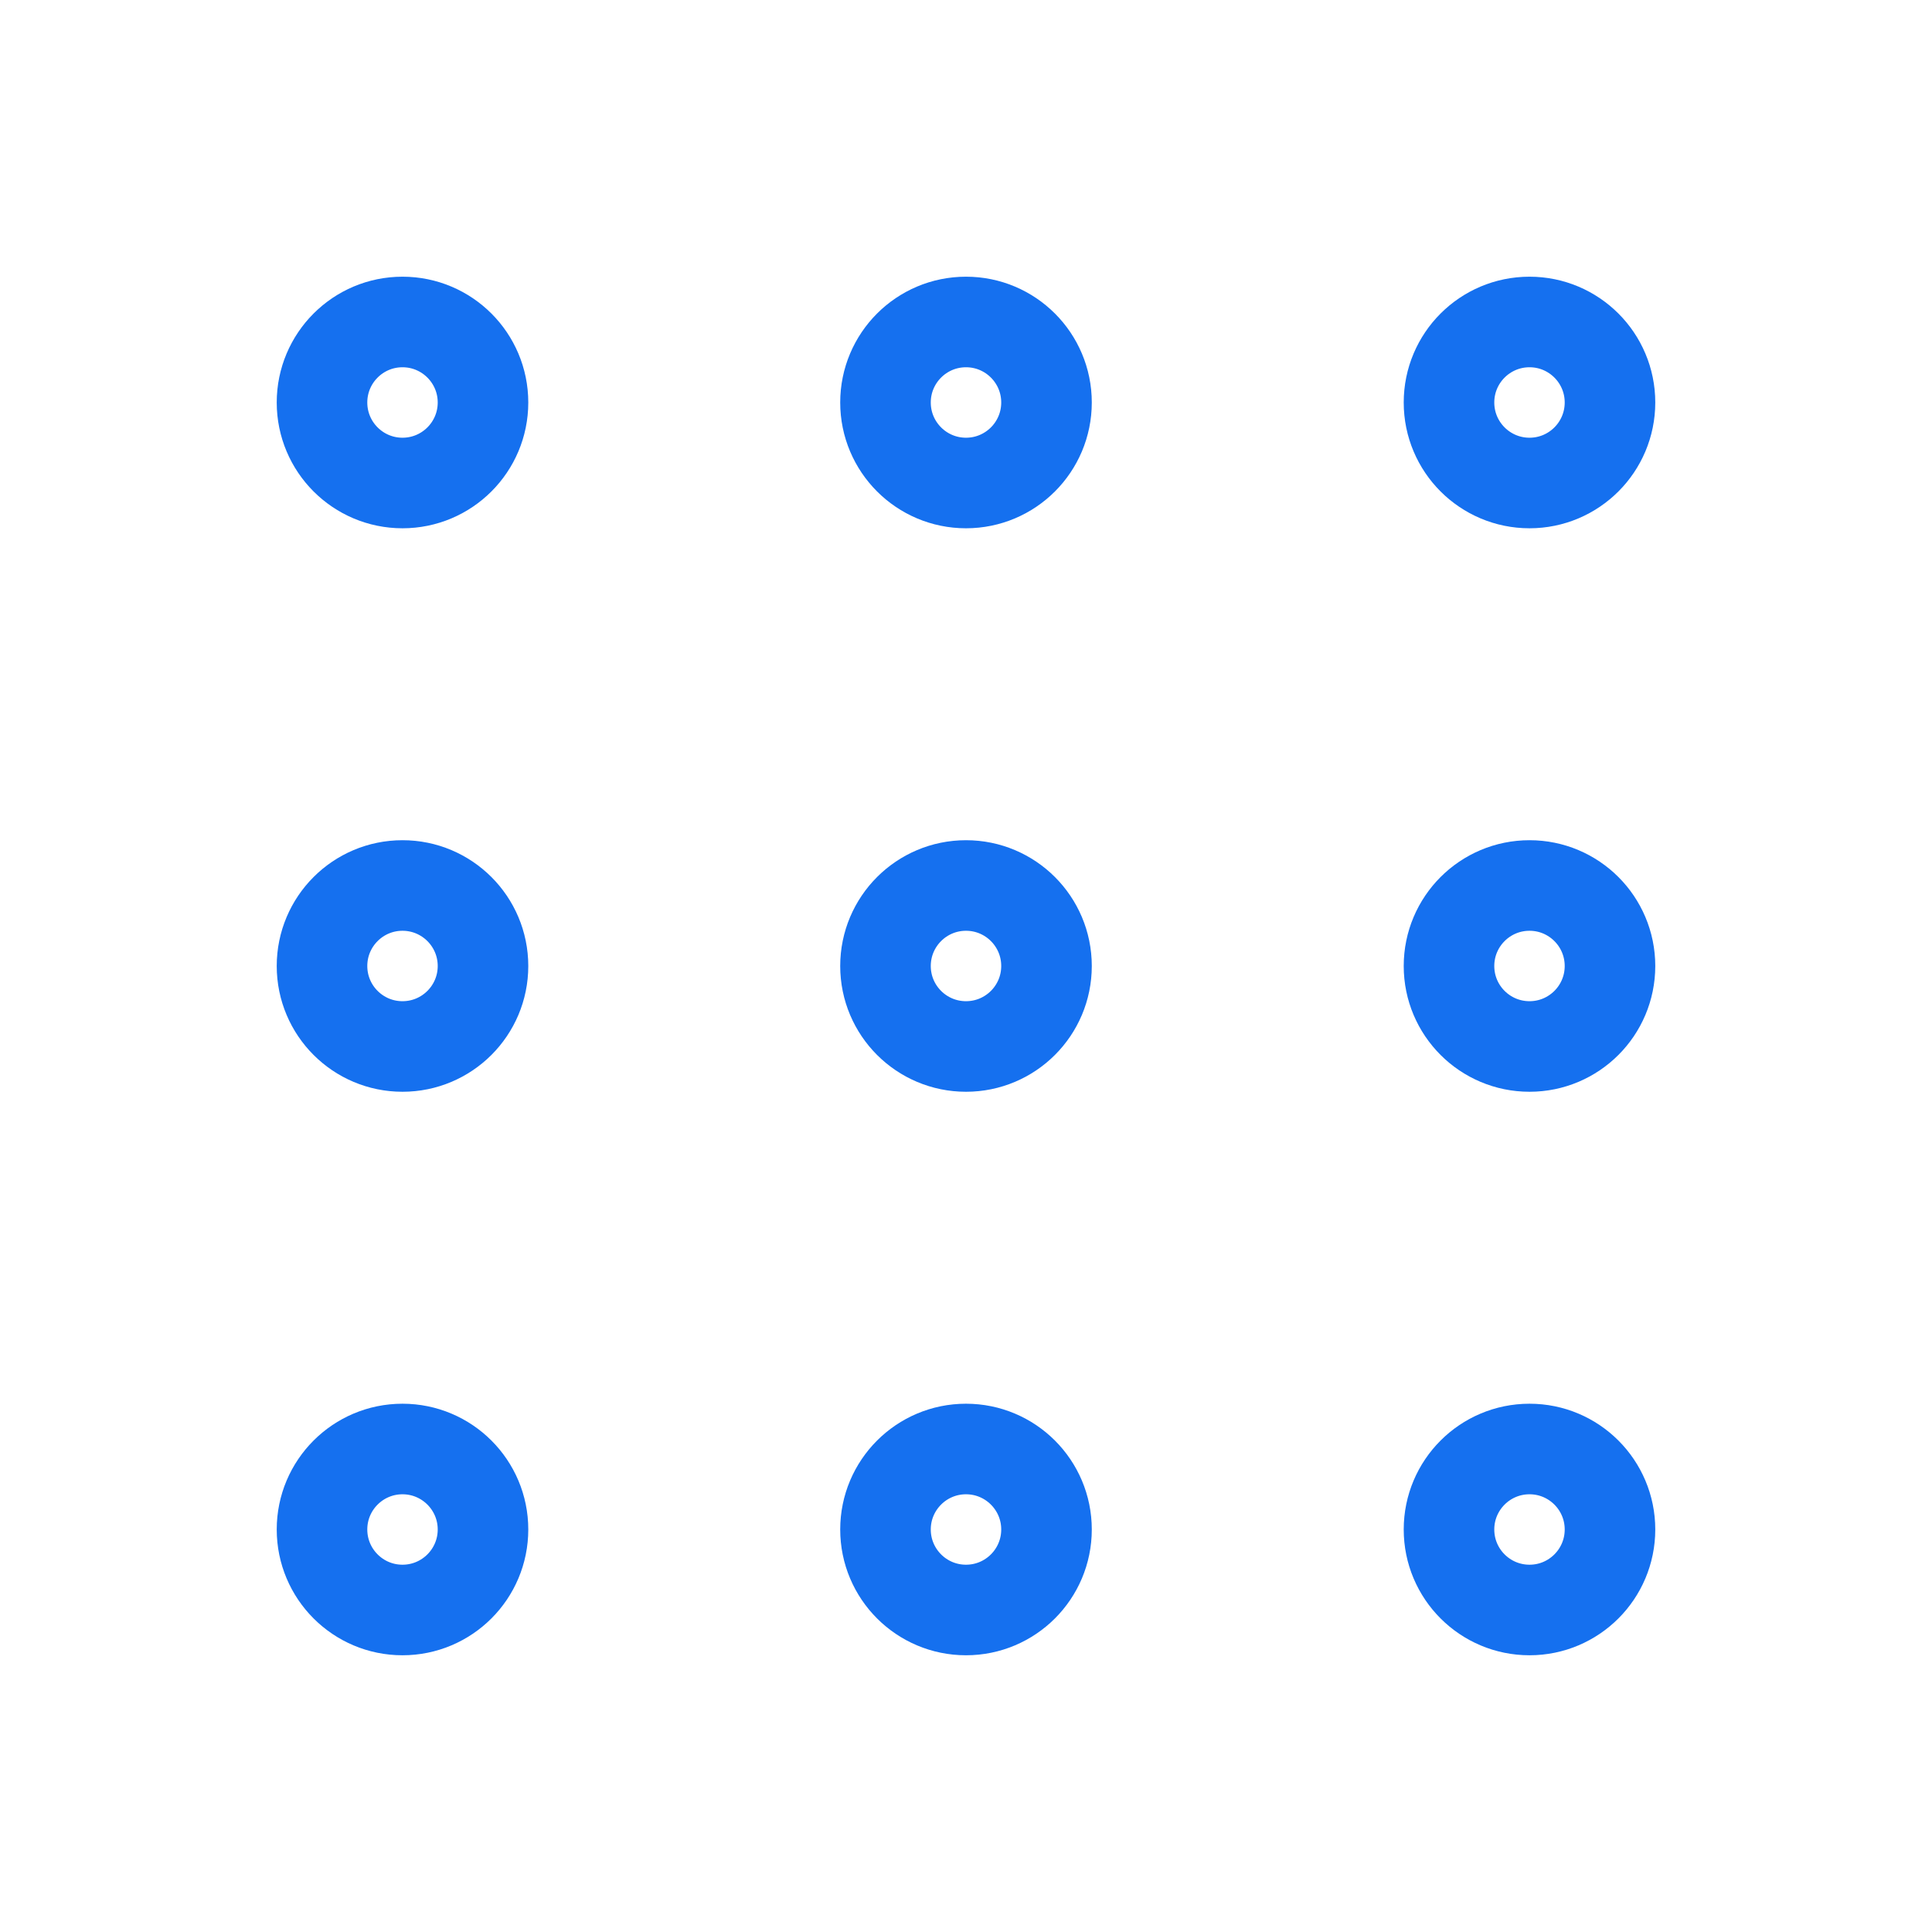 <?xml version="1.0" encoding="UTF-8"?> <svg xmlns="http://www.w3.org/2000/svg" width="64" height="64" viewBox="0 0 64 64" fill="none"><path d="M32 16C33.473 16 34.667 14.806 34.667 13.333C34.667 11.86 33.473 10.666 32 10.666C30.527 10.666 29.333 11.86 29.333 13.333C29.333 14.806 30.527 16 32 16Z" stroke="#1570EF" stroke-width="3" stroke-linecap="round" stroke-linejoin="round"></path><path d="M32 34.666C33.473 34.666 34.667 33.473 34.667 32C34.667 30.527 33.473 29.333 32 29.333C30.527 29.333 29.333 30.527 29.333 32C29.333 33.473 30.527 34.666 32 34.666Z" stroke="#1570EF" stroke-width="3" stroke-linecap="round" stroke-linejoin="round"></path><path d="M32 53.333C33.473 53.333 34.667 52.139 34.667 50.666C34.667 49.194 33.473 48 32 48C30.527 48 29.333 49.194 29.333 50.666C29.333 52.139 30.527 53.333 32 53.333Z" stroke="#1570EF" stroke-width="3" stroke-linecap="round" stroke-linejoin="round"></path><path d="M50.667 16C52.139 16 53.333 14.806 53.333 13.333C53.333 11.86 52.139 10.666 50.667 10.666C49.194 10.666 48 11.86 48 13.333C48 14.806 49.194 16 50.667 16Z" stroke="#1570EF" stroke-width="3" stroke-linecap="round" stroke-linejoin="round"></path><path d="M50.667 34.666C52.139 34.666 53.333 33.473 53.333 32C53.333 30.527 52.139 29.333 50.667 29.333C49.194 29.333 48 30.527 48 32C48 33.473 49.194 34.666 50.667 34.666Z" stroke="#1570EF" stroke-width="3" stroke-linecap="round" stroke-linejoin="round"></path><path d="M50.667 53.333C52.139 53.333 53.333 52.139 53.333 50.666C53.333 49.194 52.139 48 50.667 48C49.194 48 48 49.194 48 50.666C48 52.139 49.194 53.333 50.667 53.333Z" stroke="#1570EF" stroke-width="3" stroke-linecap="round" stroke-linejoin="round"></path><path d="M13.333 16C14.806 16 16 14.806 16 13.333C16 11.86 14.806 10.666 13.333 10.666C11.861 10.666 10.667 11.86 10.667 13.333C10.667 14.806 11.861 16 13.333 16Z" stroke="#1570EF" stroke-width="3" stroke-linecap="round" stroke-linejoin="round"></path><path d="M13.333 34.666C14.806 34.666 16 33.473 16 32C16 30.527 14.806 29.333 13.333 29.333C11.861 29.333 10.667 30.527 10.667 32C10.667 33.473 11.861 34.666 13.333 34.666Z" stroke="#1570EF" stroke-width="3" stroke-linecap="round" stroke-linejoin="round"></path><path d="M13.333 53.333C14.806 53.333 16 52.139 16 50.666C16 49.194 14.806 48 13.333 48C11.861 48 10.667 49.194 10.667 50.666C10.667 52.139 11.861 53.333 13.333 53.333Z" stroke="#1570EF" stroke-width="3" stroke-linecap="round" stroke-linejoin="round"></path></svg> 